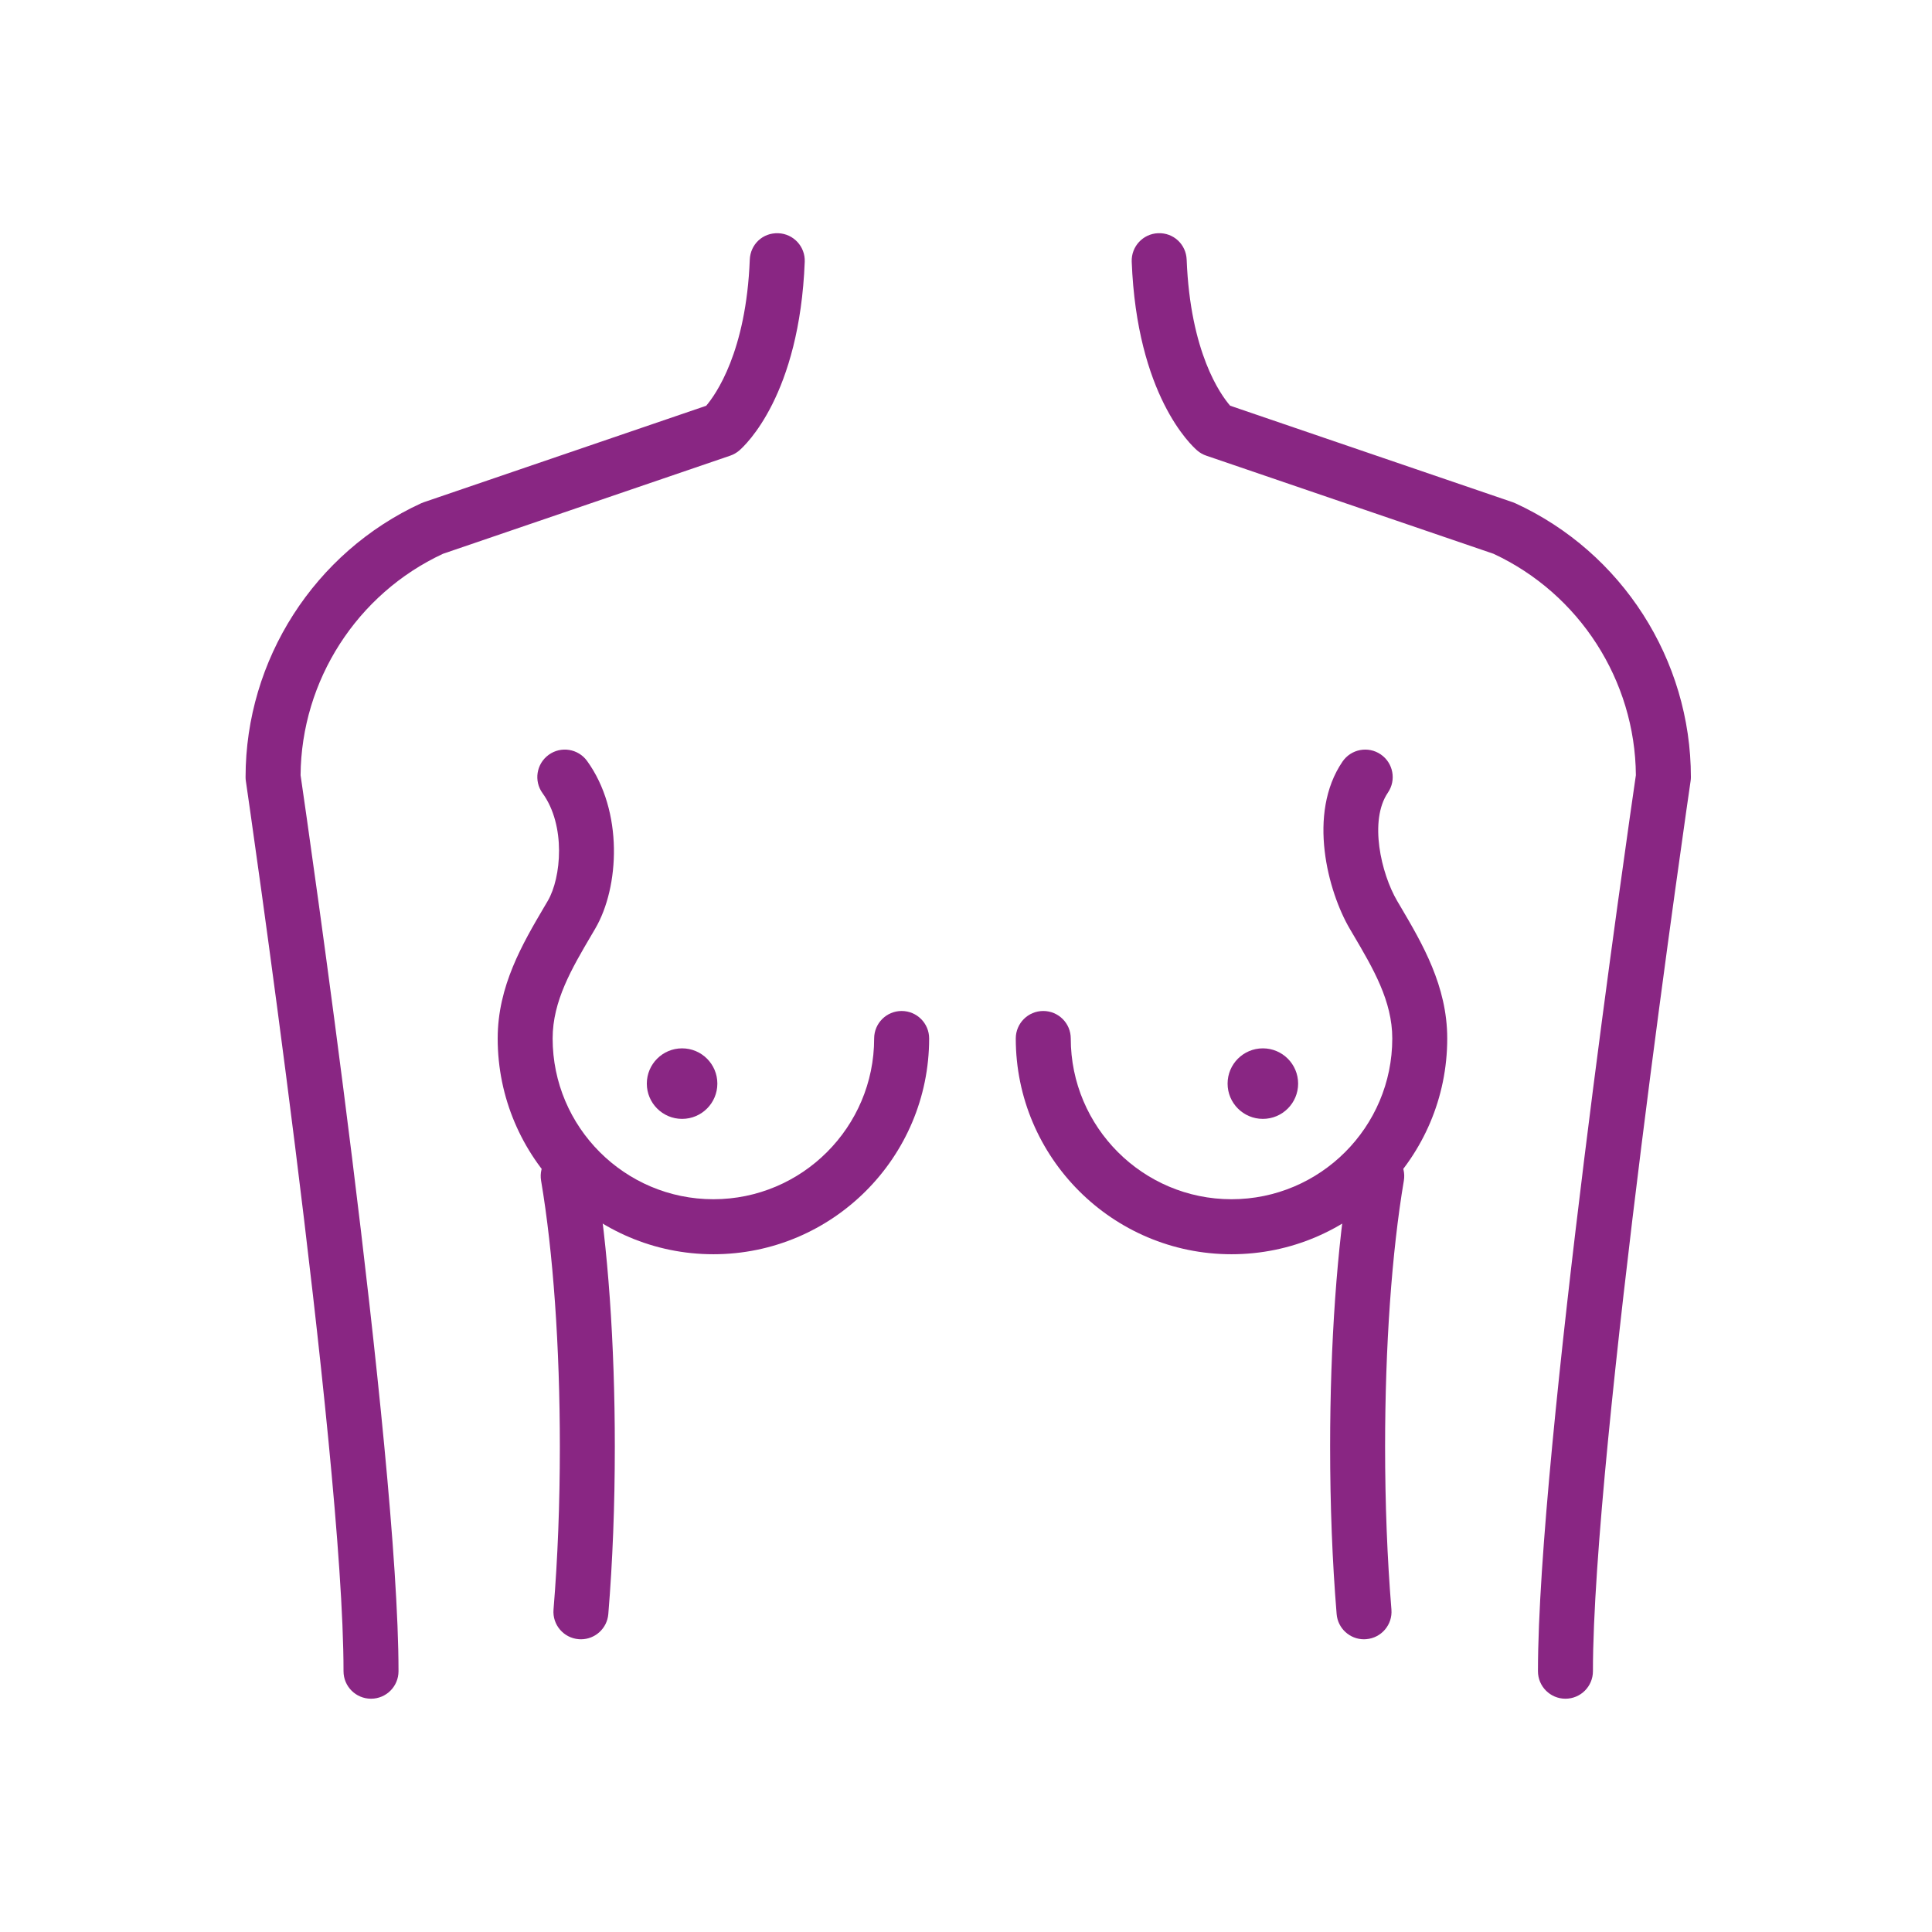 <?xml version="1.0" encoding="utf-8"?>
<!-- Generator: Adobe Illustrator 16.0.0, SVG Export Plug-In . SVG Version: 6.00 Build 0)  -->
<!DOCTYPE svg PUBLIC "-//W3C//DTD SVG 1.1//EN" "http://www.w3.org/Graphics/SVG/1.1/DTD/svg11.dtd">
<svg version="1.1" id="Layer_1" xmlns="http://www.w3.org/2000/svg" xmlns:xlink="http://www.w3.org/1999/xlink" x="0px" y="0px"
	 width="130px" height="130px" viewBox="0 0 130 130" enable-background="new 0 0 130 130" xml:space="preserve">
<g>
	<path fill="#892683" d="M105.335,114.303c-1.021,0-1.849-0.827-1.849-1.85c0-14.824,6.115-57.053,6.589-60.295
		c-0.051-6.375-3.796-12.2-9.579-14.895l-19.33-6.603c-0.223-0.075-0.428-0.192-0.606-0.346c-0.414-0.355-4.061-3.731-4.409-12.702
		c-0.039-1.021,0.756-1.881,1.775-1.92c1.043-0.042,1.882,0.756,1.922,1.777c0.243,6.26,2.283,9.09,2.926,9.83l19.01,6.493
		c0.06,0.021,0.117,0.043,0.174,0.069c7.18,3.296,11.818,10.528,11.818,18.426c0,0.09-0.006,0.179-0.02,0.268
		c-0.066,0.449-6.571,45.072-6.571,59.896C107.185,113.476,106.356,114.303,105.335,114.303z"/>
</g>
<g>
	<path fill="#892683" d="M24.965,114.303c-1.021,0-1.85-0.827-1.85-1.85c0-14.824-6.506-59.447-6.571-59.896
		c-0.014-0.089-0.02-0.178-0.02-0.268c0-7.897,4.639-15.13,11.817-18.426c0.057-0.026,0.115-0.049,0.175-0.069l19.001-6.49
		c0.635-0.745,2.693-3.621,2.934-9.833c0.041-1.021,0.865-1.819,1.922-1.777c1.021,0.039,1.816,0.899,1.776,1.92
		c-0.349,8.971-3.995,12.347-4.409,12.702c-0.179,0.153-0.384,0.271-0.607,0.346l-19.329,6.603
		c-5.783,2.694-9.528,8.52-9.579,14.895c0.473,3.242,6.59,45.471,6.59,60.295C26.814,113.476,25.986,114.303,24.965,114.303z"/>
</g>
<g>
	<path fill="#892683" d="M39.09,110.304c-0.051,0-0.102-0.002-0.153-0.007c-1.019-0.083-1.776-0.977-1.692-1.994
		c0.283-3.435,0.426-7.123,0.426-10.962c0-6.733-0.449-13.089-1.262-17.896c-0.17-1.008,0.508-1.963,1.516-2.133
		c1.01-0.167,1.961,0.509,2.133,1.516c0.848,5.005,1.312,11.58,1.312,18.514c0,3.94-0.146,7.73-0.438,11.264
		C40.853,109.572,40.043,110.304,39.09,110.304z"/>
</g>
<g>
	<path fill="#892683" d="M48.004,84.395c-8.004,0-14.516-6.513-14.516-14.518c0-3.531,1.673-6.374,3.148-8.882l0.221-0.374
		c0.915-1.562,1.226-5.074-0.349-7.247c-0.601-0.827-0.415-1.983,0.411-2.583c0.828-0.601,1.984-0.415,2.584,0.412
		c2.446,3.375,2.188,8.487,0.545,11.289l-0.223,0.38c-1.357,2.305-2.639,4.481-2.639,7.005c0,5.965,4.852,10.817,10.816,10.817
		s10.818-4.853,10.818-10.817c0-1.021,0.828-1.85,1.85-1.85s1.85,0.828,1.85,1.85C62.521,77.882,56.01,84.395,48.004,84.395z"/>
</g>
<g>
	<circle fill="#892683" cx="45.896" cy="72.914" r="2.373"/>
</g>
<g>
	<path fill="#892683" d="M91.781,110.304c-0.953,0-1.764-0.731-1.842-1.699c-0.291-3.533-0.438-7.323-0.438-11.264
		c0-6.934,0.466-13.509,1.312-18.514c0.172-1.007,1.123-1.683,2.133-1.516c1.008,0.17,1.686,1.125,1.516,2.133
		c-0.813,4.808-1.262,11.163-1.262,17.896c0,3.839,0.144,7.527,0.426,10.962c0.084,1.018-0.674,1.911-1.693,1.994
		C91.883,110.302,91.832,110.304,91.781,110.304z"/>
</g>
<g>
	<path fill="#892683" d="M82.866,84.395c-8.005,0-14.517-6.513-14.517-14.518c0-1.021,0.828-1.85,1.85-1.85s1.85,0.828,1.85,1.85
		c0,5.965,4.854,10.817,10.817,10.817c5.965,0,10.817-4.853,10.817-10.817c0-2.523-1.281-4.7-2.639-7.005l-0.223-0.379
		c-1.459-2.488-2.88-7.741-0.487-11.247c0.577-0.844,1.728-1.061,2.571-0.485c0.844,0.576,1.061,1.728,0.485,2.571
		c-1.282,1.877-0.462,5.438,0.622,7.289l0.221,0.374c1.476,2.508,3.148,5.351,3.148,8.882
		C97.383,77.882,90.871,84.395,82.866,84.395z"/>
</g>
<g>
	<circle fill="#892683" cx="84.975" cy="72.914" r="2.373"/>
</g>
<rect fill="none" width="130" height="130"/>
</svg>
